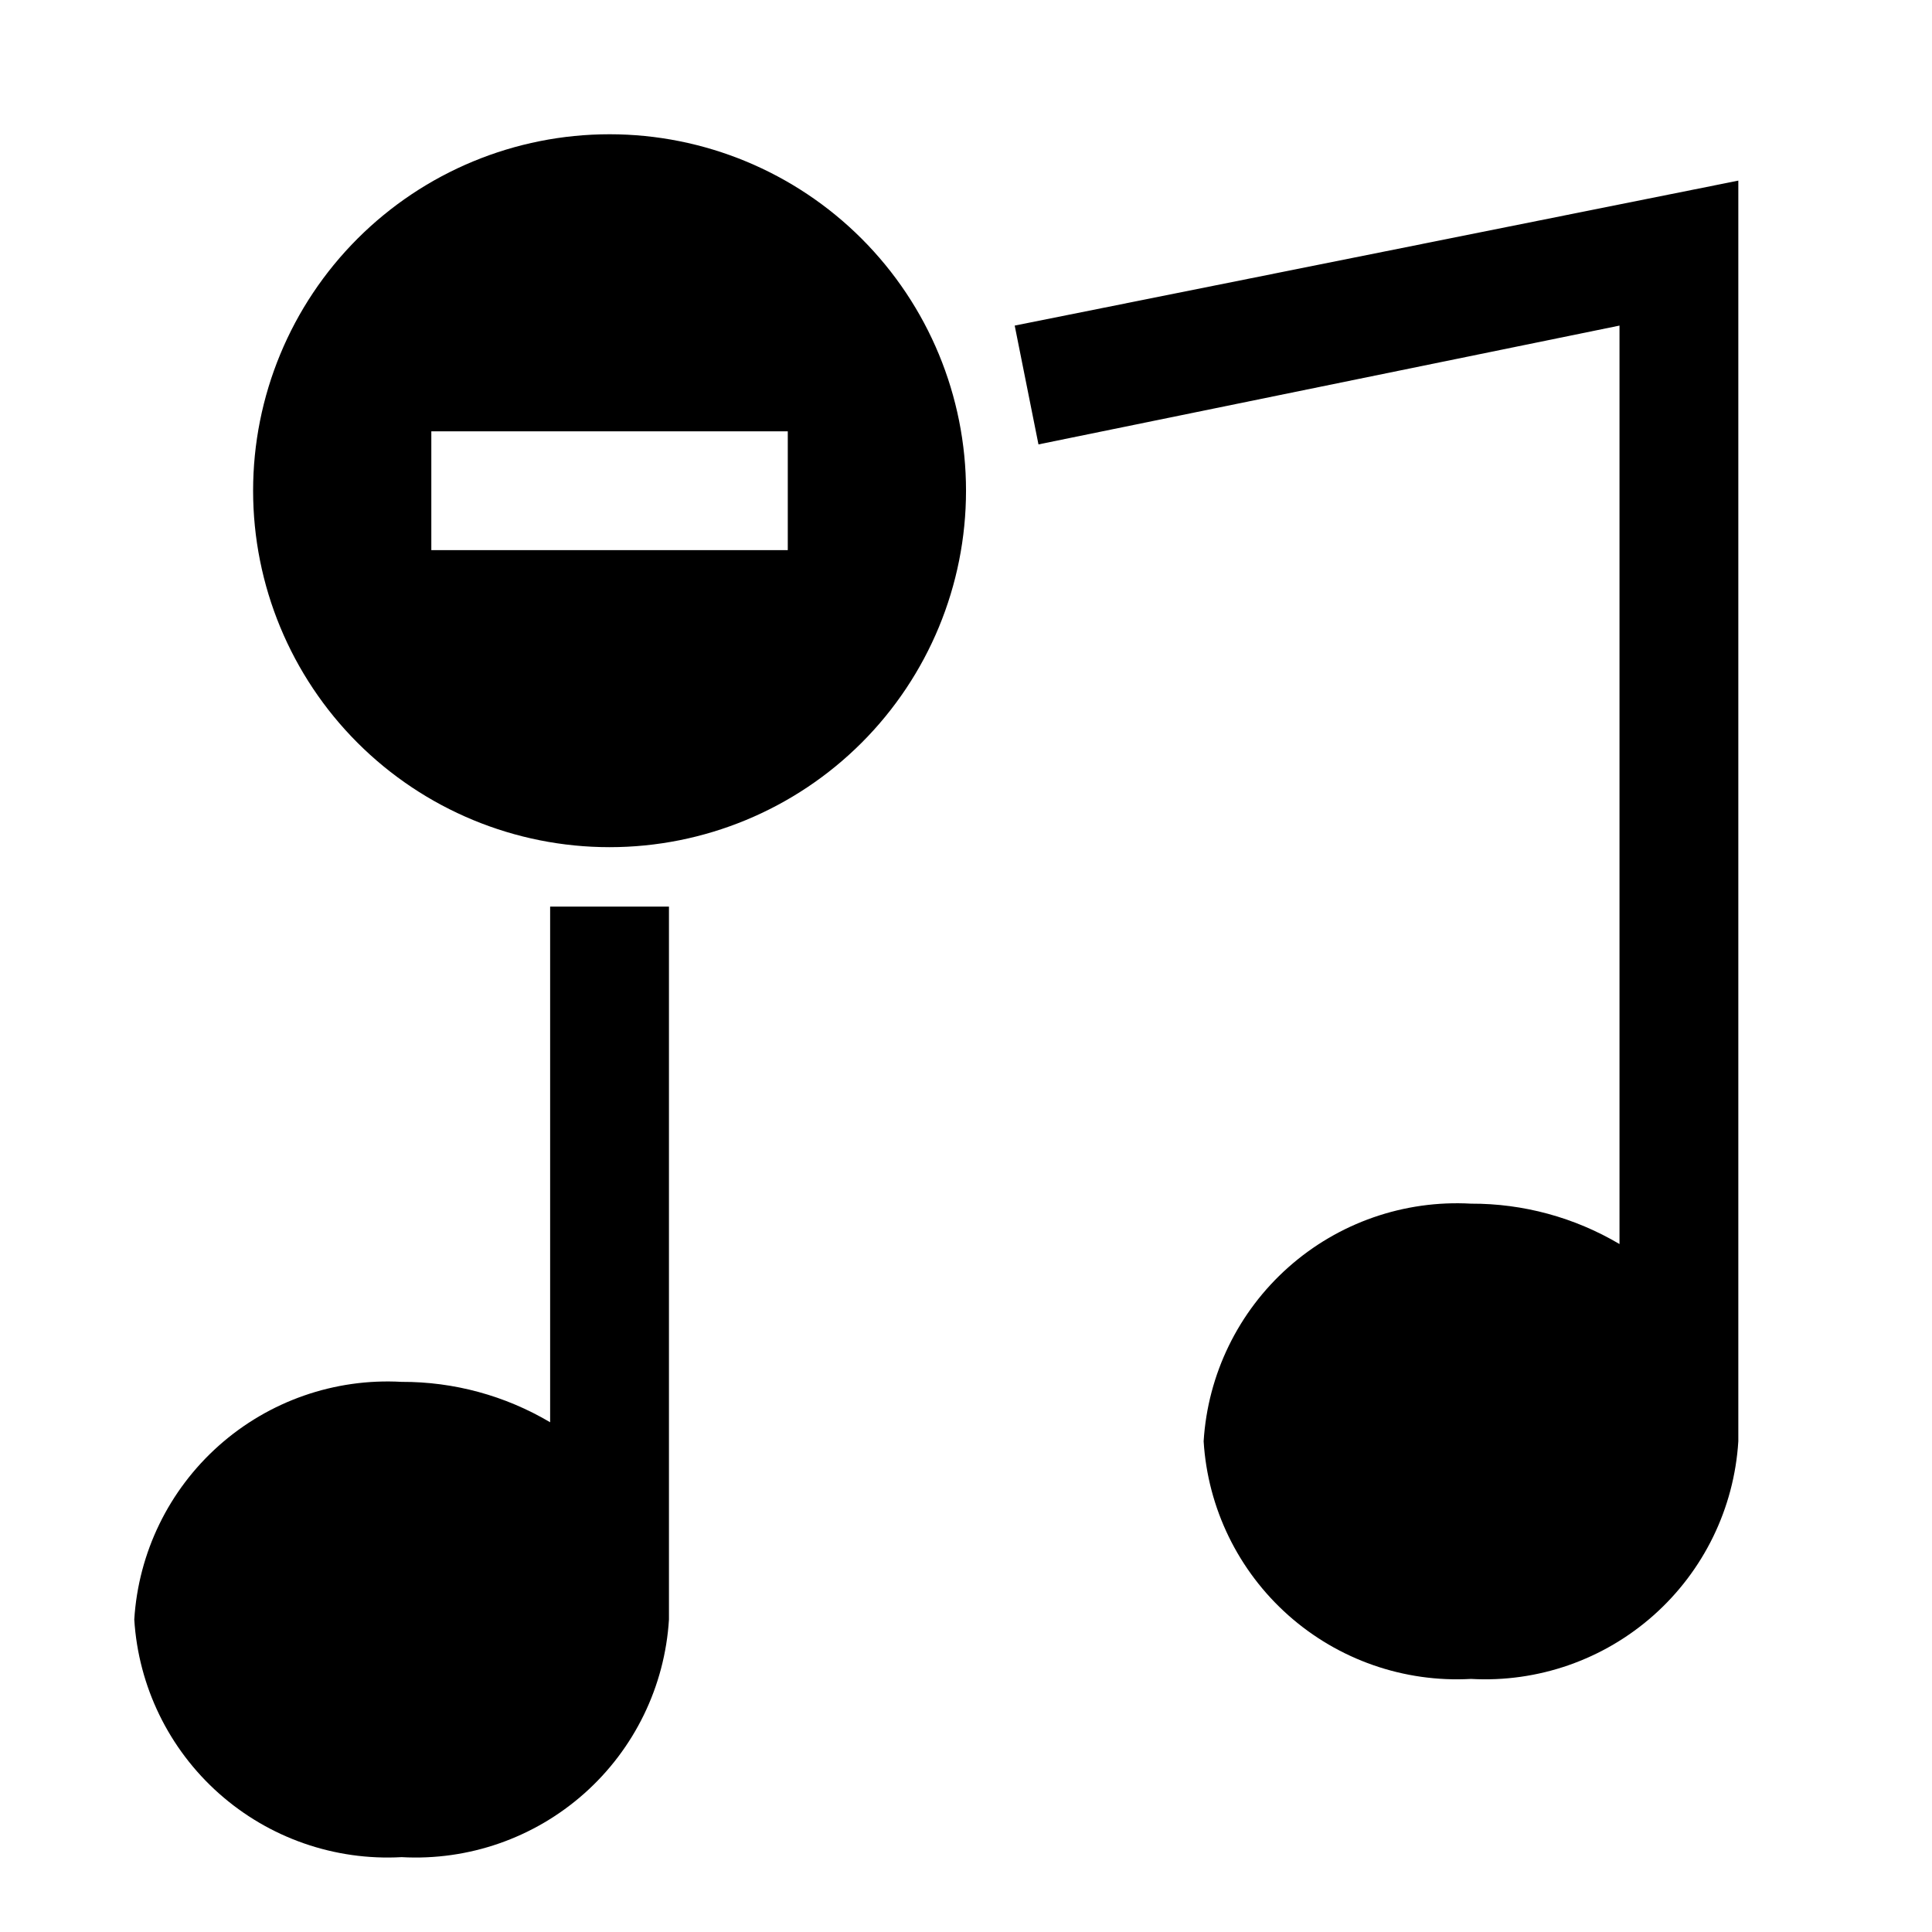 <?xml version="1.0" encoding="UTF-8"?>
<!-- Uploaded to: ICON Repo, www.svgrepo.com, Generator: ICON Repo Mixer Tools -->
<svg fill="#000000" width="800px" height="800px" version="1.1" viewBox="144 144 512 512" xmlns="http://www.w3.org/2000/svg">
 <path d="m305.54 179.58c-25.055 0-49.082 9.953-66.797 27.668-17.715 17.715-27.668 41.742-27.668 66.797s9.953 49.082 27.668 66.797c17.715 17.715 41.742 27.668 66.797 27.668 25.051 0 49.078-9.953 66.797-27.668 17.715-17.715 27.668-41.742 27.668-66.797s-9.953-49.082-27.668-66.797c-17.719-17.715-41.746-27.668-66.797-27.668zm47.23 110.21h-94.465v-31.488h94.465zm-62.977 94.465h31.488v188.93c-1.094 17.727-9.16 34.301-22.434 46.098-13.277 11.801-30.68 17.867-48.414 16.879-17.734 0.988-35.137-5.078-48.41-16.879-13.277-11.797-21.344-28.371-22.438-46.098 1.094-17.727 9.16-34.301 22.438-46.102 13.273-11.797 30.676-17.867 48.41-16.875 13.848-0.051 27.449 3.648 39.359 10.707zm314.88-192.39v334.09c-1.098 17.73-9.16 34.301-22.438 46.102-13.273 11.801-30.68 17.867-48.41 16.875-17.734 0.992-35.141-5.074-48.414-16.875-13.273-11.801-21.34-28.371-22.434-46.102 1.094-17.727 9.16-34.297 22.434-46.098 13.273-11.801 30.68-17.867 48.414-16.875 13.844-0.051 27.445 3.648 39.359 10.703v-243.4l-153.98 31.488-6.297-31.488z"/>
</svg>